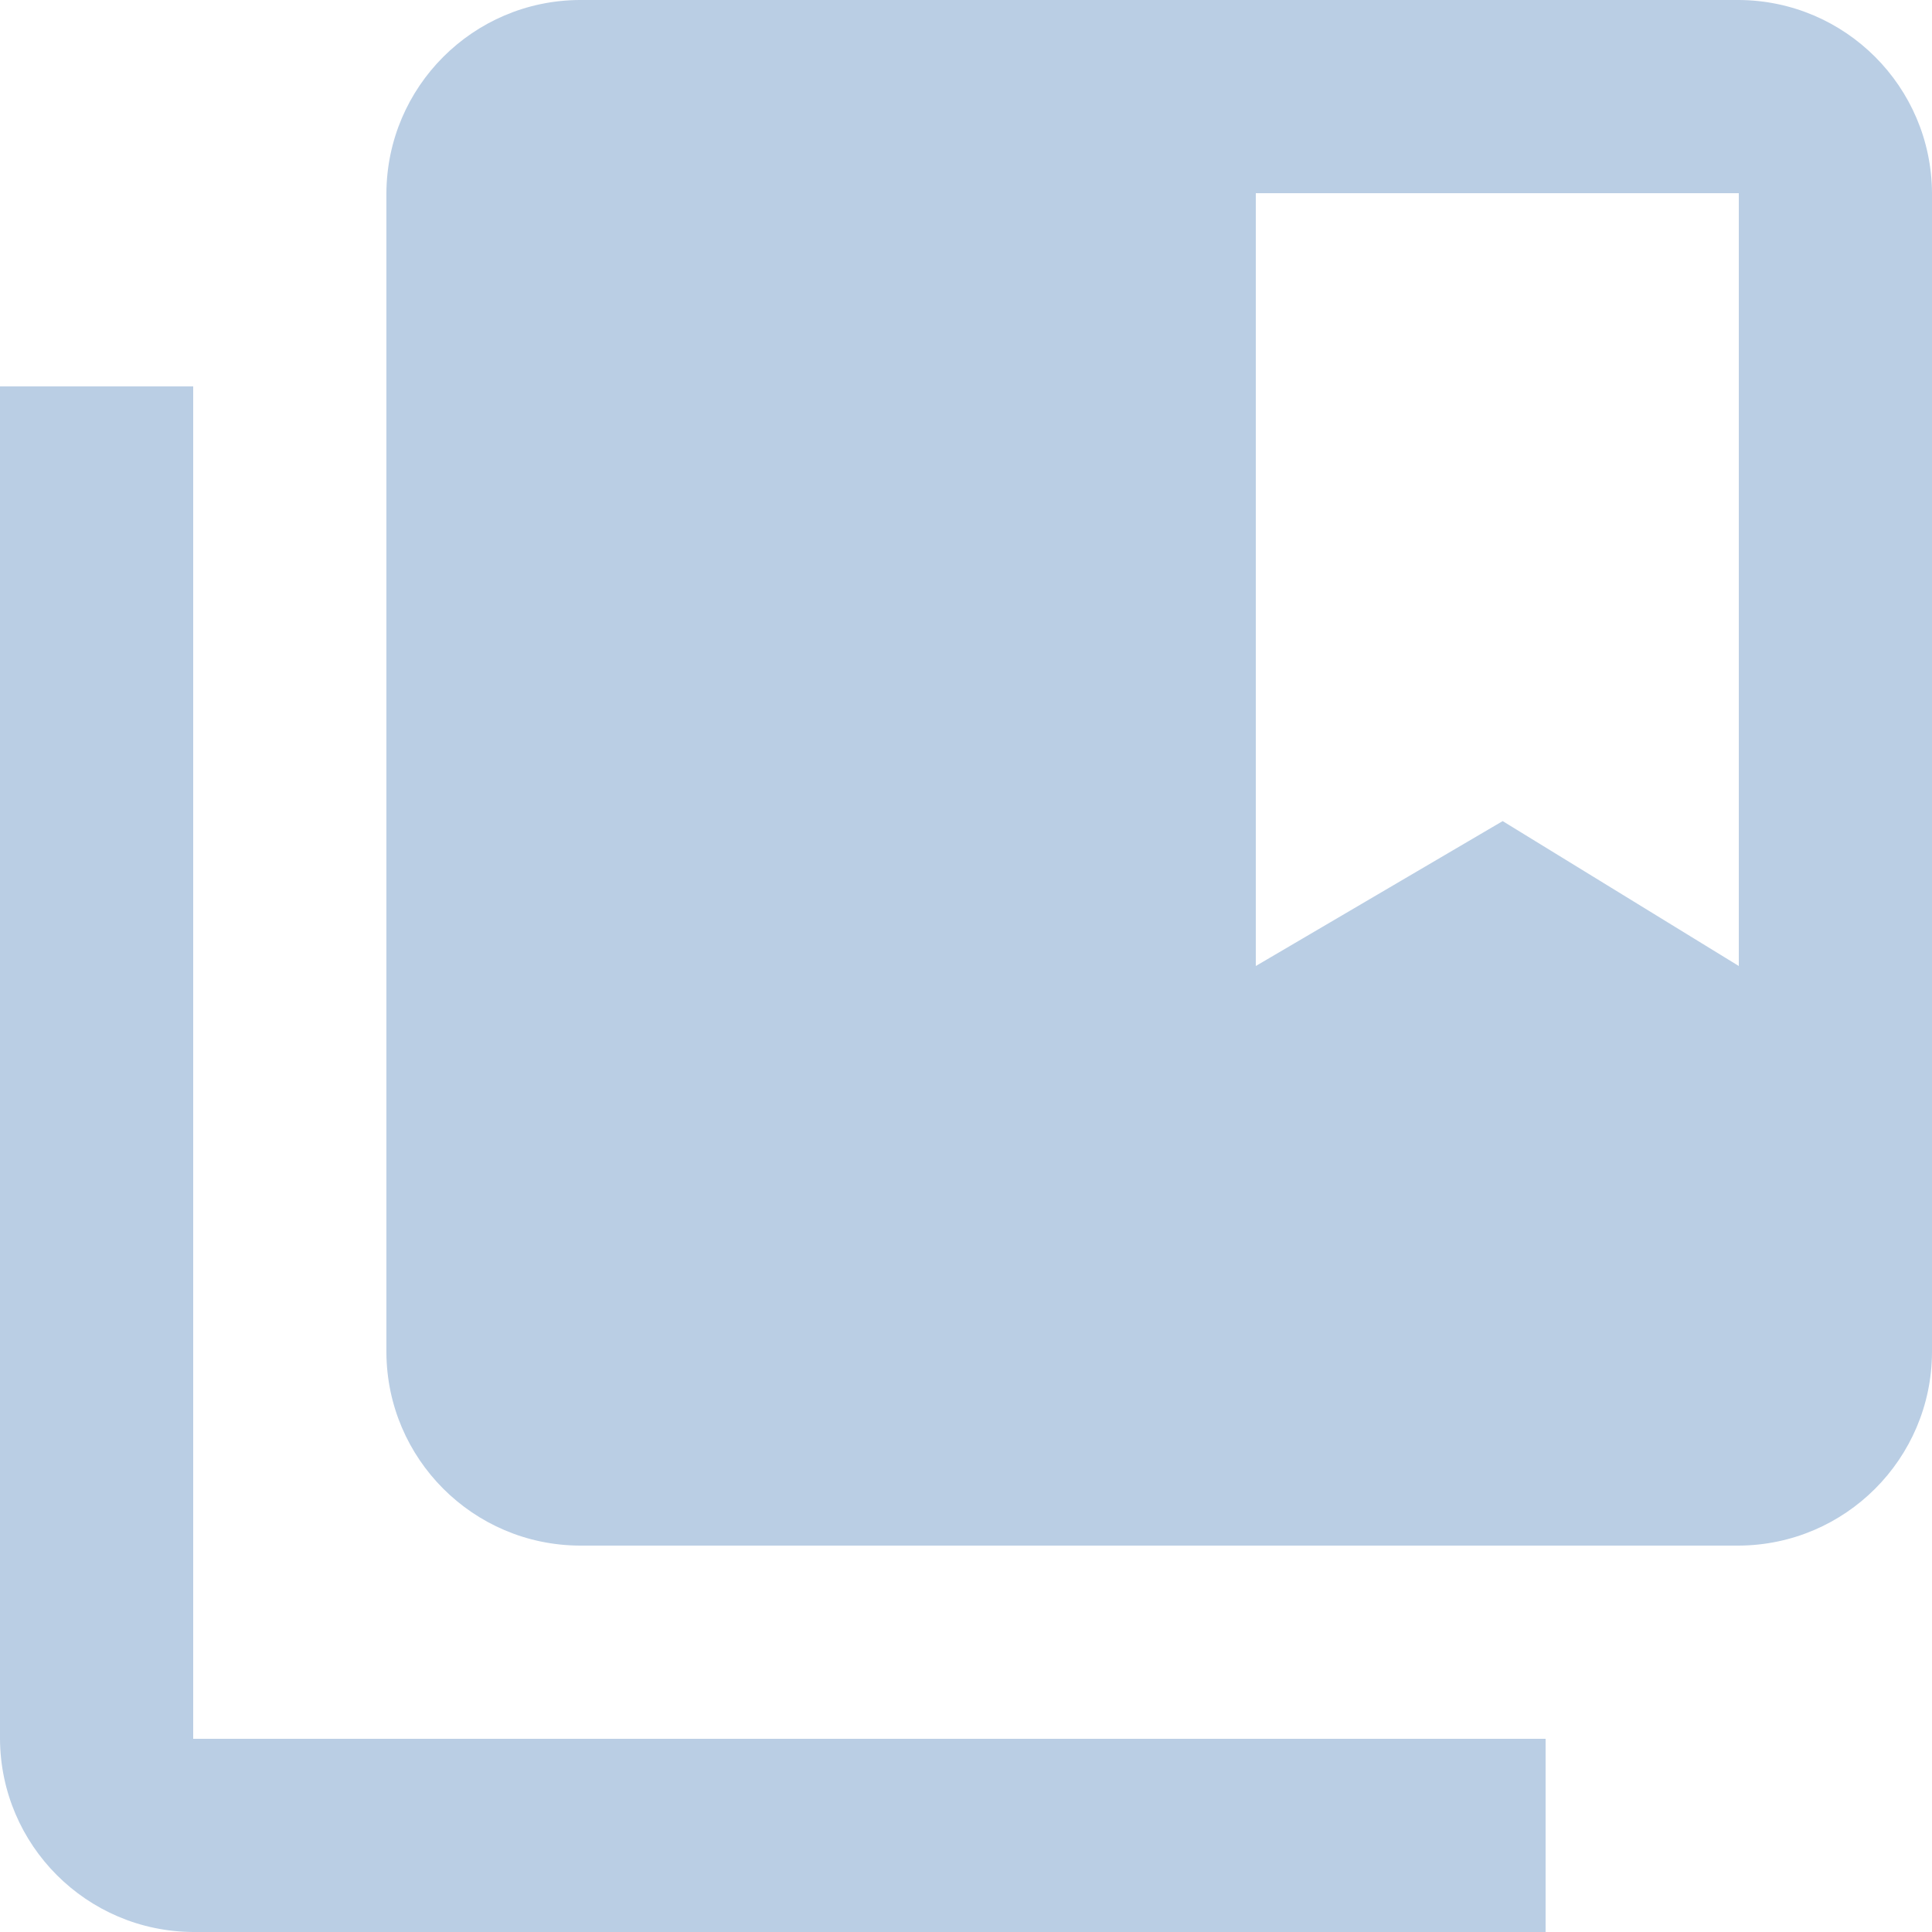 <?xml version="1.0" encoding="UTF-8"?>
<svg width="18px" height="18px" viewBox="0 0 18 18" version="1.1" xmlns="http://www.w3.org/2000/svg" xmlns:xlink="http://www.w3.org/1999/xlink">
    <!-- Generator: Sketch 54.1 (76490) - https://sketchapp.com -->
    <title>Conversion Blog</title>
    <desc>Created with Sketch.</desc>
    <g id="Page-1" stroke="none" stroke-width="1" fill="none" fill-rule="evenodd">
        <g id="Artboard" transform="translate(-1433, -381)" fill="#BACEE4" fill-rule="nonzero">
            <g id="Conversion-Blog" transform="translate(1433, 381)">
                <path d="M1.8,3.6 L0,3.6 L0,16.2 C0.005,17.192 0.808,17.995 1.8,18 L14.4,18 L14.4,16.2 L1.8,16.2 L1.8,3.6 Z" id="Path"></path>
                <path d="M16.2,0 L5.4,0 C4.408,0.005 3.605,0.808 3.6,1.8 L3.6,12.6 C3.605,13.592 4.408,14.395 5.4,14.4 L16.2,14.4 C17.192,14.395 17.995,13.592 18,12.6 L18,1.8 C17.995,0.808 17.192,0.005 16.2,0 Z M16.2,9 L14,7.65 L11.7,9 L11.7,1.8 L16.2,1.8 L16.2,9 Z" id="Shape"></path>
            </g>
        </g>
    </g>
</svg>